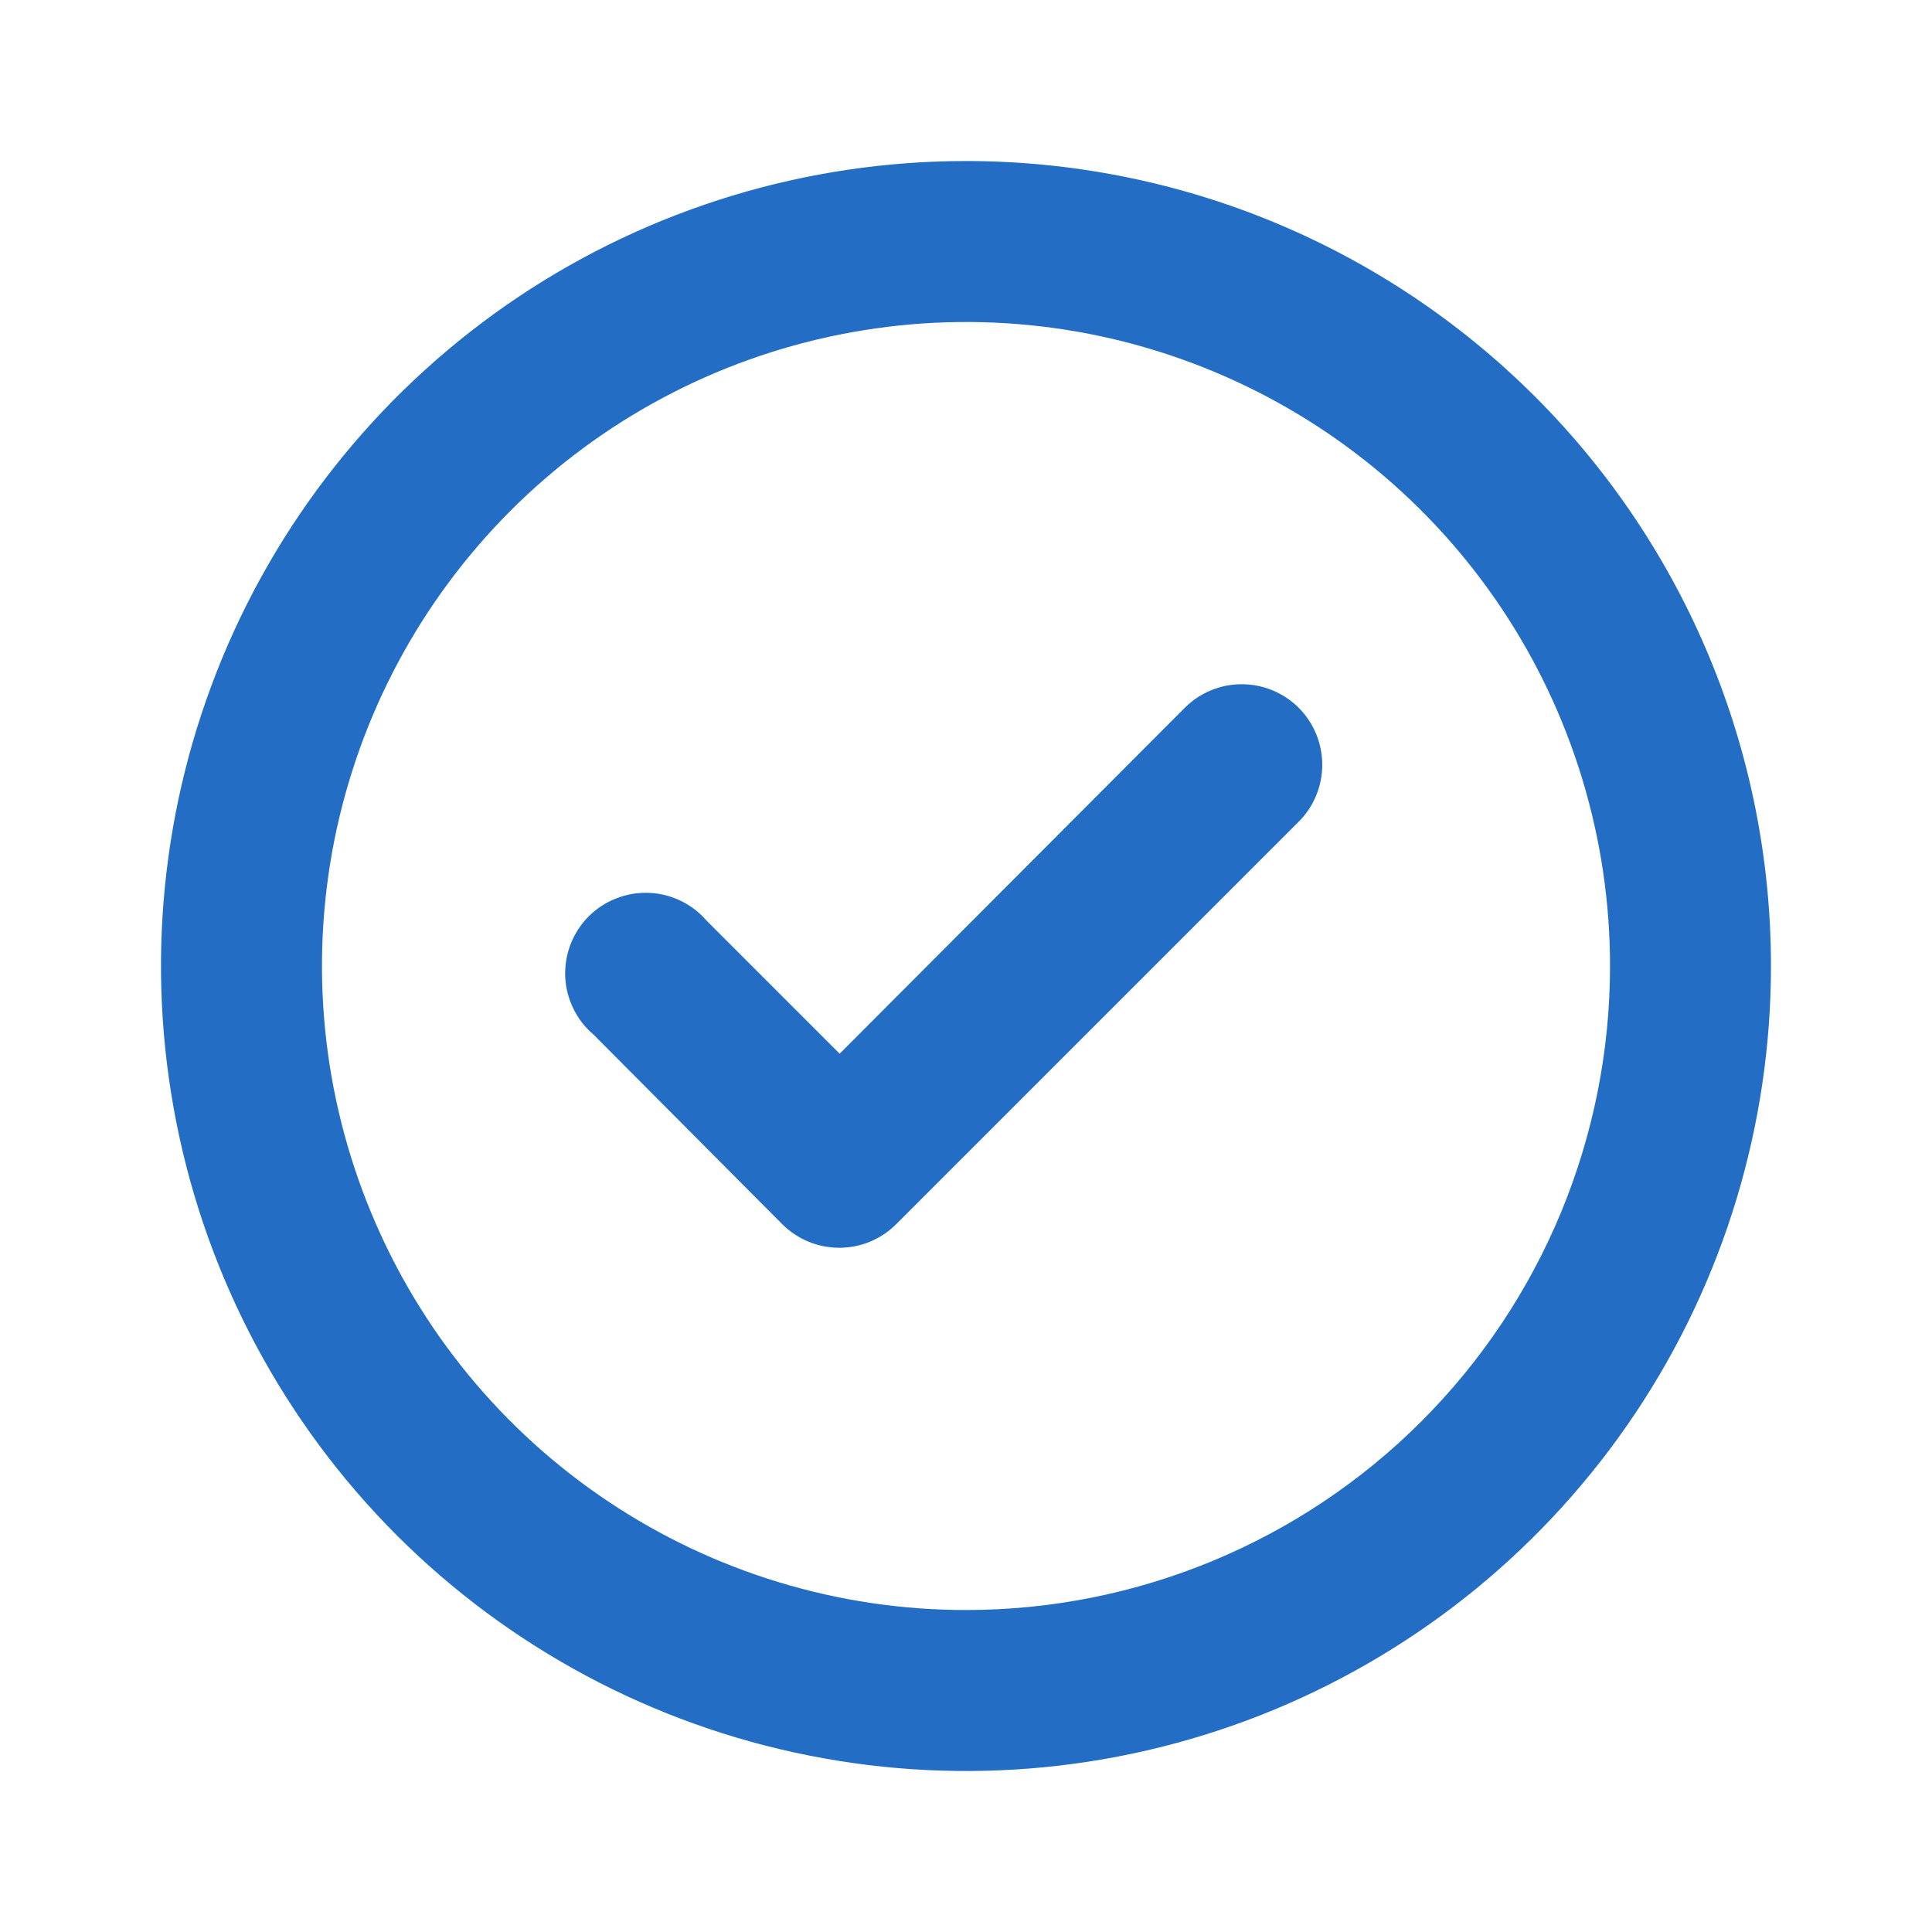 <?xml version="1.0" encoding="UTF-8"?> <svg xmlns="http://www.w3.org/2000/svg" width="20" height="20" viewBox="0 0 20 20" fill="none"> <path d="M12.267 7.325L8.692 10.908L7.317 9.533C7.242 9.446 7.15 9.375 7.047 9.325C6.943 9.275 6.831 9.247 6.716 9.243C6.601 9.238 6.487 9.258 6.38 9.3C6.273 9.341 6.176 9.405 6.094 9.486C6.013 9.567 5.95 9.665 5.908 9.771C5.866 9.878 5.847 9.993 5.851 10.108C5.855 10.222 5.884 10.335 5.934 10.438C5.984 10.542 6.054 10.634 6.142 10.708L8.1 12.675C8.178 12.752 8.27 12.813 8.372 12.855C8.473 12.896 8.582 12.917 8.692 12.917C8.91 12.916 9.12 12.829 9.275 12.675L13.442 8.508C13.52 8.431 13.582 8.339 13.624 8.237C13.666 8.136 13.688 8.027 13.688 7.917C13.688 7.807 13.666 7.698 13.624 7.596C13.582 7.495 13.52 7.403 13.442 7.325C13.286 7.17 13.074 7.083 12.854 7.083C12.634 7.083 12.423 7.17 12.267 7.325ZM10 1.667C8.352 1.667 6.741 2.155 5.37 3.071C4 3.987 2.932 5.288 2.301 6.811C1.67 8.334 1.505 10.009 1.827 11.626C2.148 13.242 2.942 14.727 4.107 15.893C5.273 17.058 6.758 17.852 8.374 18.173C9.991 18.495 11.666 18.33 13.189 17.699C14.712 17.068 16.013 16 16.929 14.63C17.845 13.259 18.333 11.648 18.333 10C18.333 8.906 18.118 7.822 17.699 6.811C17.28 5.8 16.666 4.881 15.893 4.108C15.119 3.334 14.2 2.72 13.189 2.301C12.178 1.882 11.094 1.667 10 1.667ZM10 16.667C8.681 16.667 7.393 16.276 6.296 15.543C5.2 14.811 4.345 13.77 3.841 12.551C3.336 11.333 3.204 9.993 3.461 8.699C3.719 7.406 4.354 6.218 5.286 5.286C6.218 4.354 7.406 3.719 8.699 3.462C9.993 3.204 11.333 3.336 12.551 3.841C13.769 4.345 14.811 5.2 15.543 6.296C16.276 7.393 16.667 8.682 16.667 10C16.667 11.768 15.964 13.464 14.714 14.714C13.464 15.964 11.768 16.667 10 16.667Z" fill="#236EC4"></path> </svg> 
